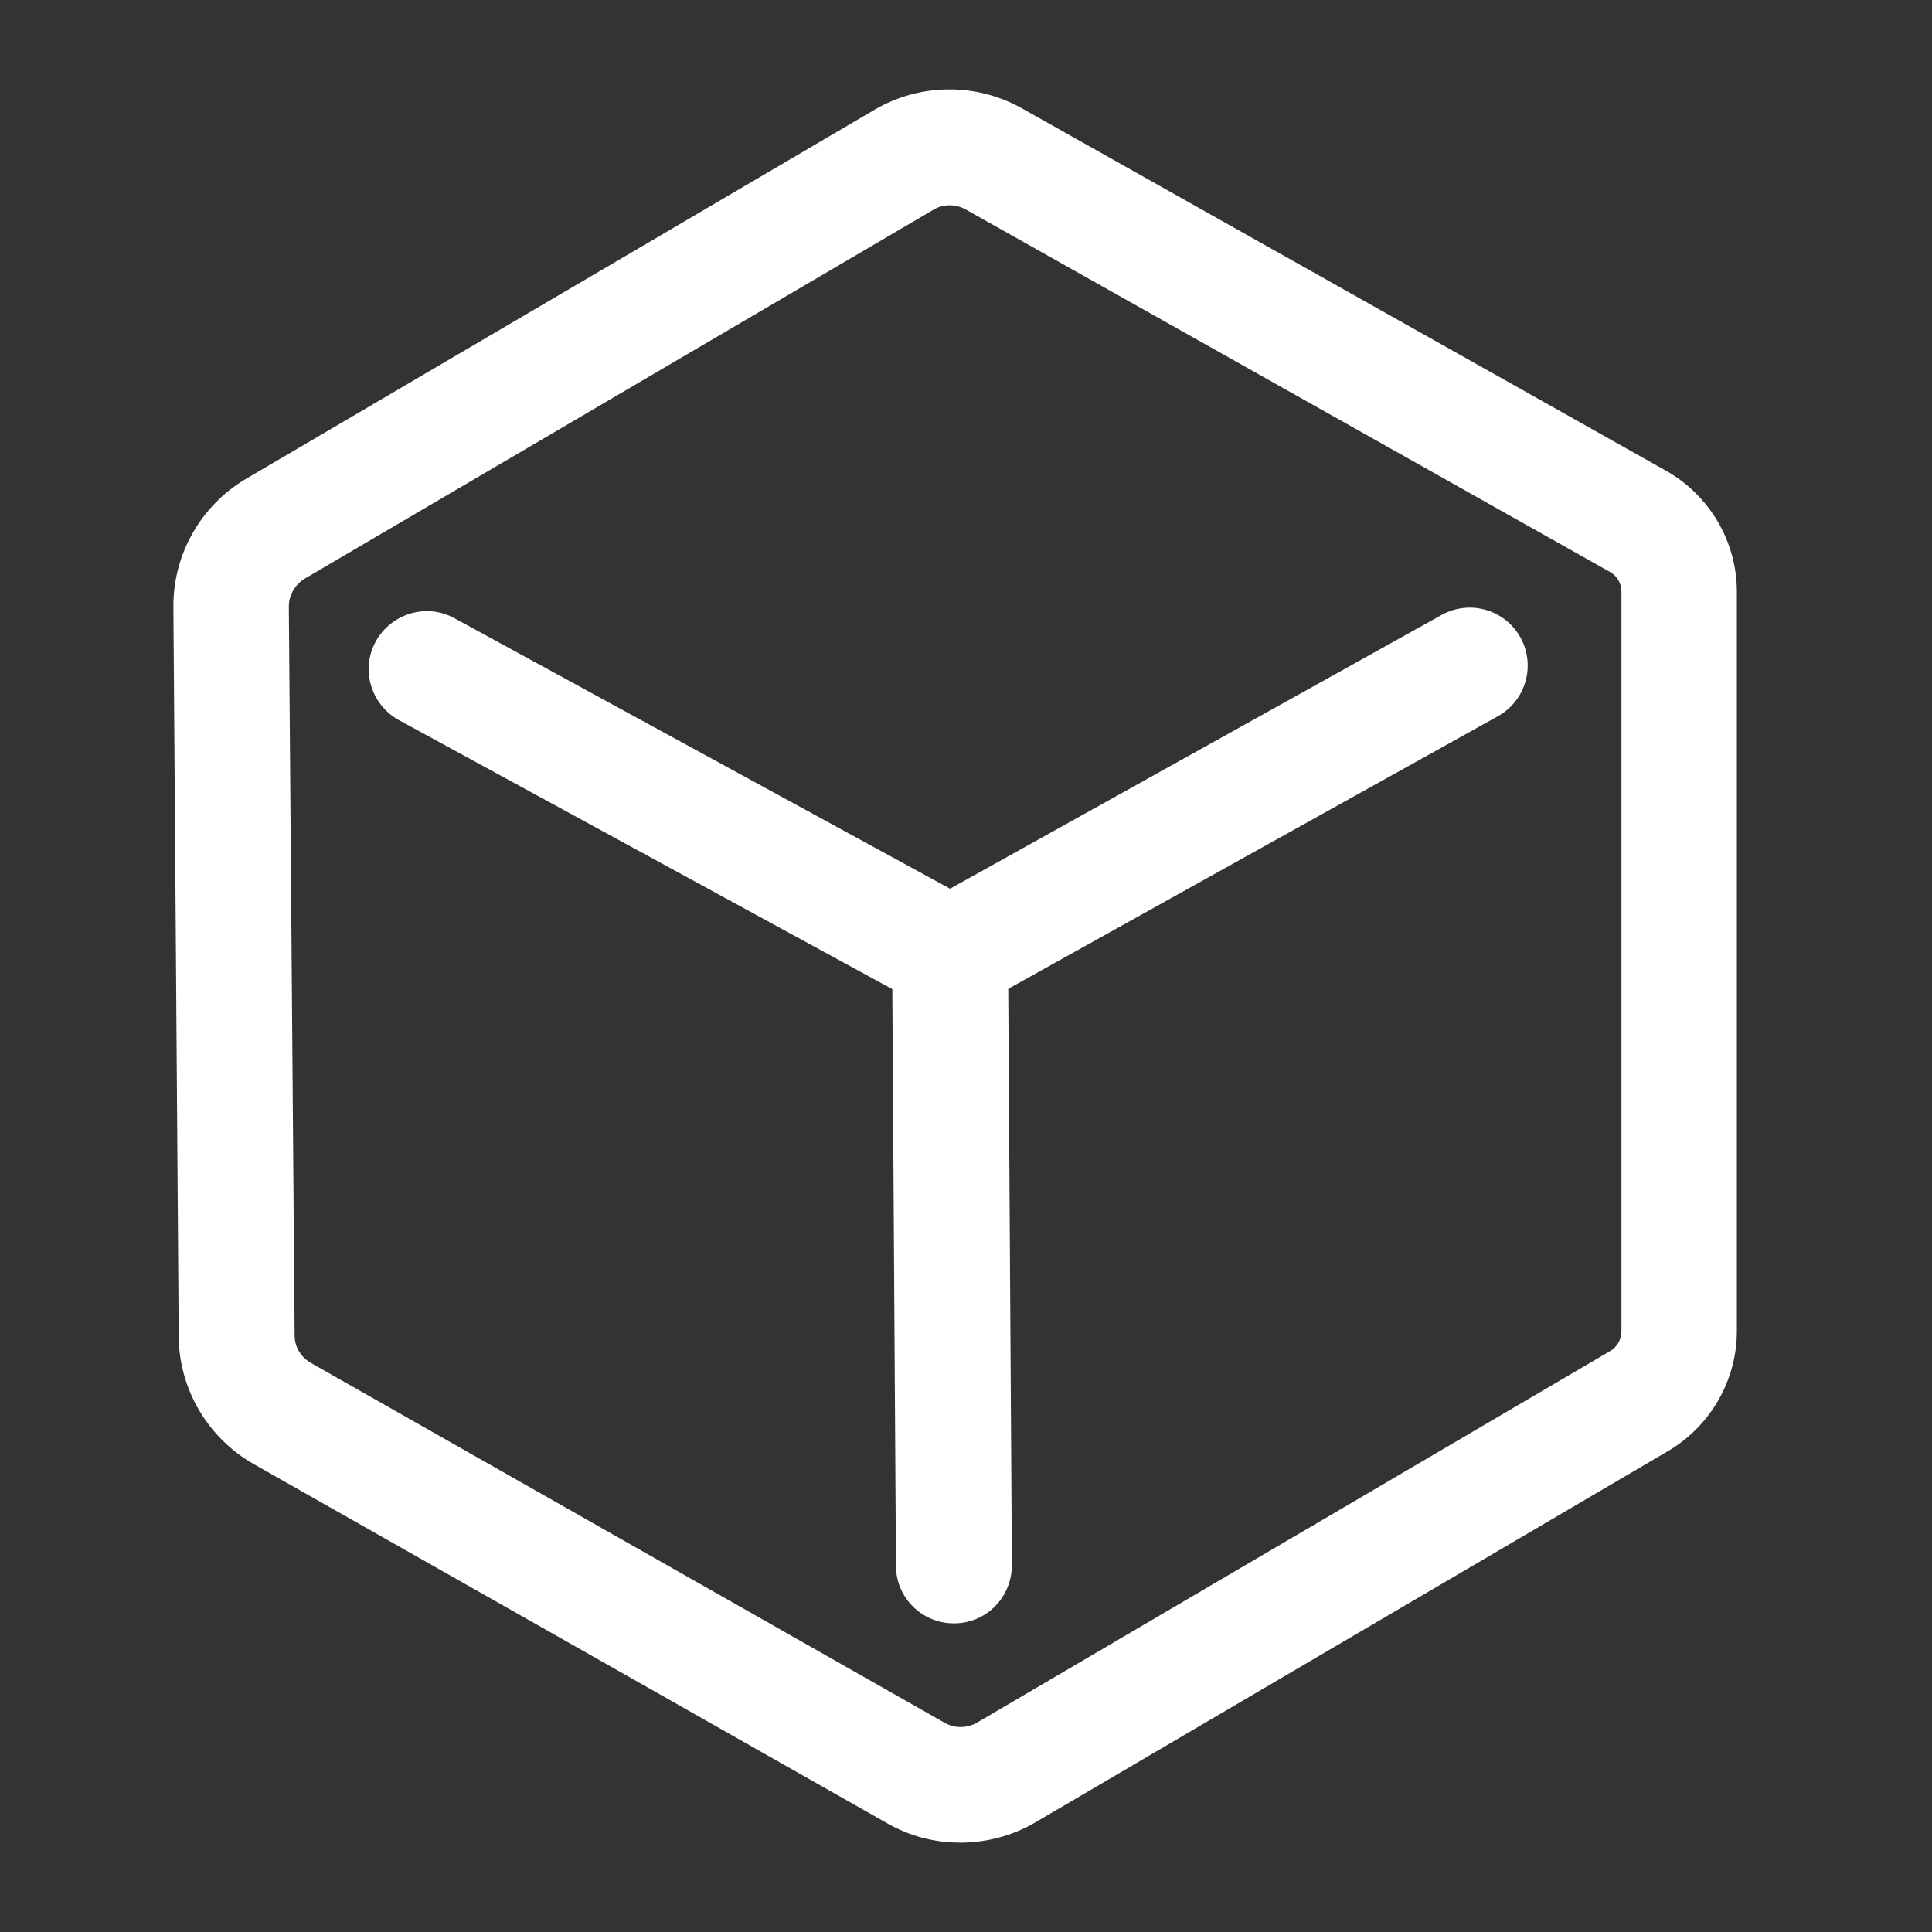 <?xml version="1.0" standalone="no"?><!DOCTYPE svg PUBLIC "-//W3C//DTD SVG 1.1//EN" "http://www.w3.org/Graphics/SVG/1.1/DTD/svg11.dtd"><svg t="1721750718863" class="icon" viewBox="0 0 1024 1024" version="1.1" xmlns="http://www.w3.org/2000/svg" p-id="14667" xmlns:xlink="http://www.w3.org/1999/xlink" width="200" height="200"><rect x="0" y="0" width="1024" height="1024" fill="#333333" stroke="none"/><path d="M508.928 976.64c-13.312 0-26.624-3.328-38.656-10.24L134.4 775.936C110.08 762.112 94.72 736 94.72 708.096l-2.816-386.304c-0.256-27.904 14.592-54.016 38.656-68.096l333.056-195.584c24.064-14.08 54.016-14.336 78.336-0.512l341.248 192c23.04 13.056 37.376 37.632 37.376 64v391.936c0 25.856-13.824 50.176-36.352 63.488l-335.872 197.12c-12.032 6.912-25.6 10.496-39.424 10.496z m-5.632-867.84c-3.072 0-5.888 0.768-8.448 2.304L161.536 306.688c-5.12 3.072-8.448 8.704-8.448 14.848L156.16 707.84c0 6.144 3.328 11.52 8.704 14.592l335.872 190.72c5.376 3.072 11.776 2.816 16.896 0l335.872-197.12c3.584-2.048 5.888-6.144 5.888-10.496V313.6c0-4.352-2.304-8.448-6.144-10.496L512 111.104c-2.816-1.536-5.632-2.304-8.704-2.304z" fill="#ffffff" p-id="14668"></path><path d="M503.552 536.832c-5.12 0-10.24-1.28-14.592-3.84L211.456 381.696c-14.848-8.192-20.48-26.88-12.288-41.728 8.192-14.848 26.88-20.48 41.728-12.288l262.656 143.36 260.608-145.152c14.848-8.192 33.536-2.816 41.728 12.032 8.192 14.848 2.816 33.536-12.032 41.728l-275.456 153.344c-4.608 2.56-9.728 3.84-14.848 3.84z" fill="#ffffff" p-id="14669"></path><path d="M505.6 860.416c-16.896 0-30.72-13.568-30.72-30.464l-2.048-323.584c0-16.896 13.568-30.72 30.464-30.976 16.896 0 30.72 13.568 30.976 30.464l2.048 323.584c0 17.152-13.568 30.976-30.72 30.976z" fill="#ffffff" p-id="14670"></path></svg>
